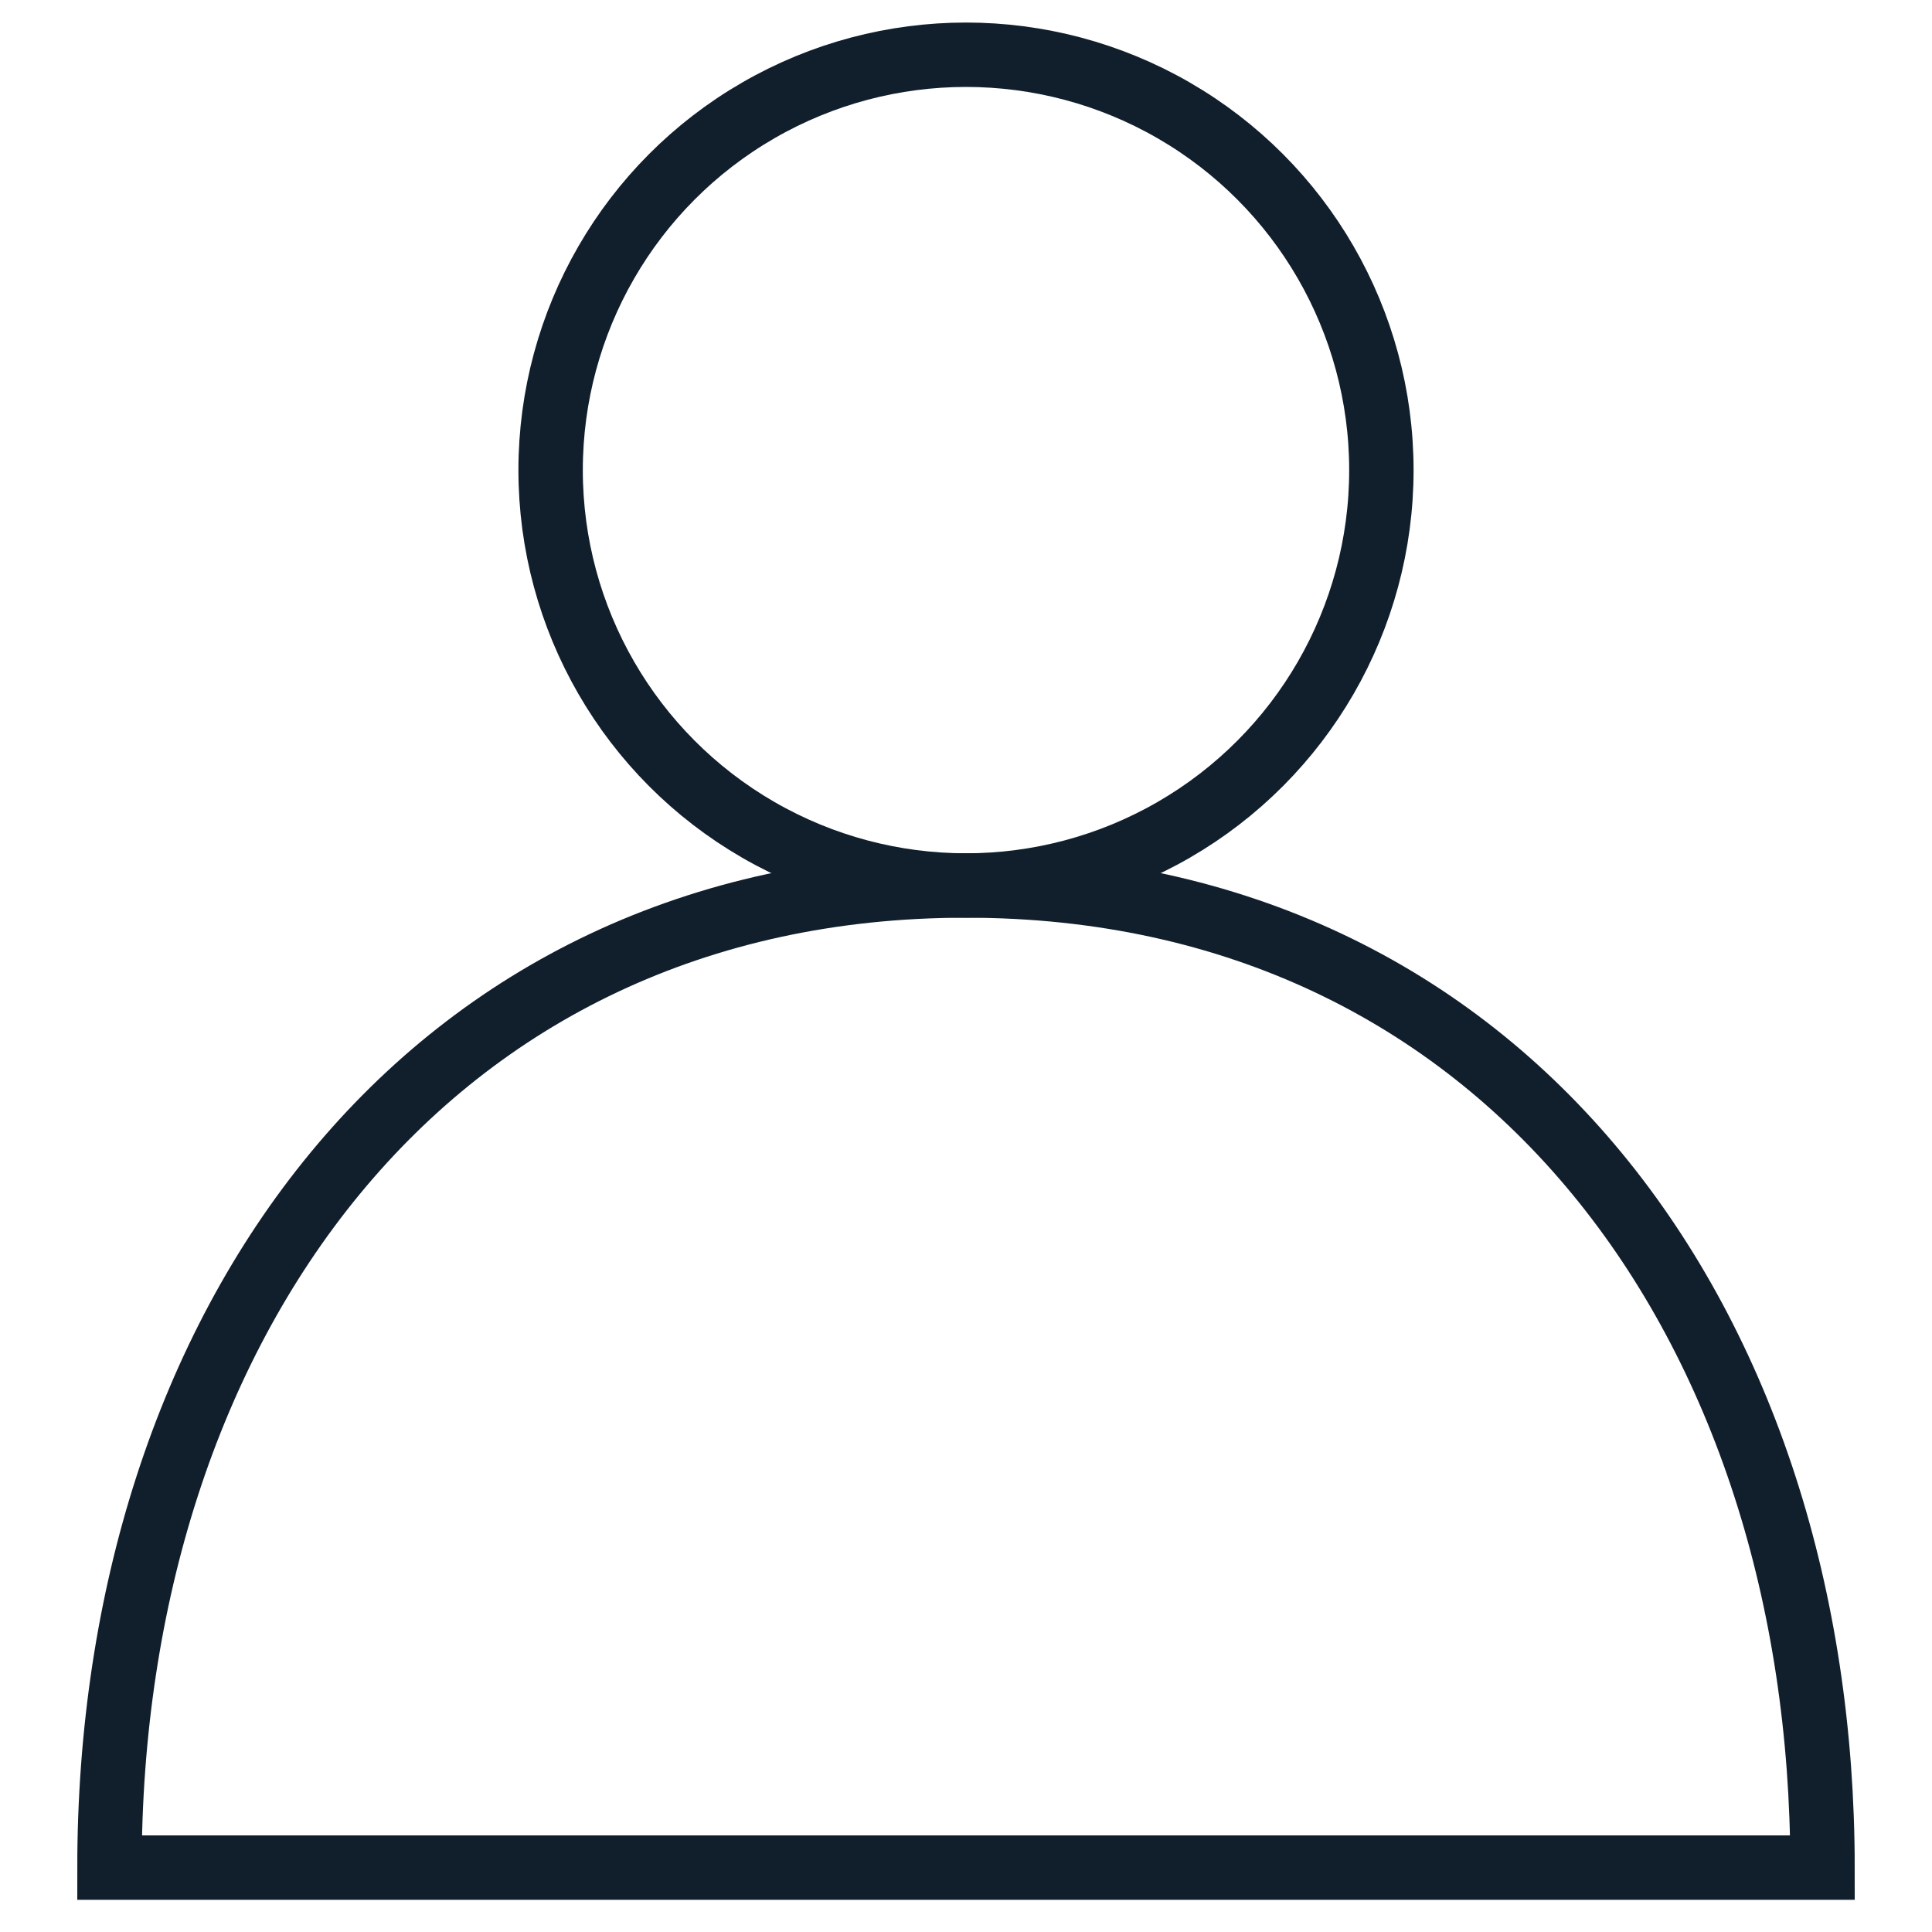 <?xml version="1.0" encoding="UTF-8"?>
<svg xmlns="http://www.w3.org/2000/svg" id="Layer_1" version="1.1" viewBox="0 0 60 60">
  <defs>
    <style>
      .st0 {
        fill: none;
        stroke: #111f2d;
        stroke-miterlimit: 10;
        stroke-width: 2px;
      }
    </style>
  </defs>
  <circle class="st0" cx="30" cy="14.6" r="12.9"></circle>
  <path class="st0" d="M3.4,58c0-16.8,9.8-30.5,26.6-30.5s26.6,13.7,26.6,30.5H3.4Z"></path>
</svg>
